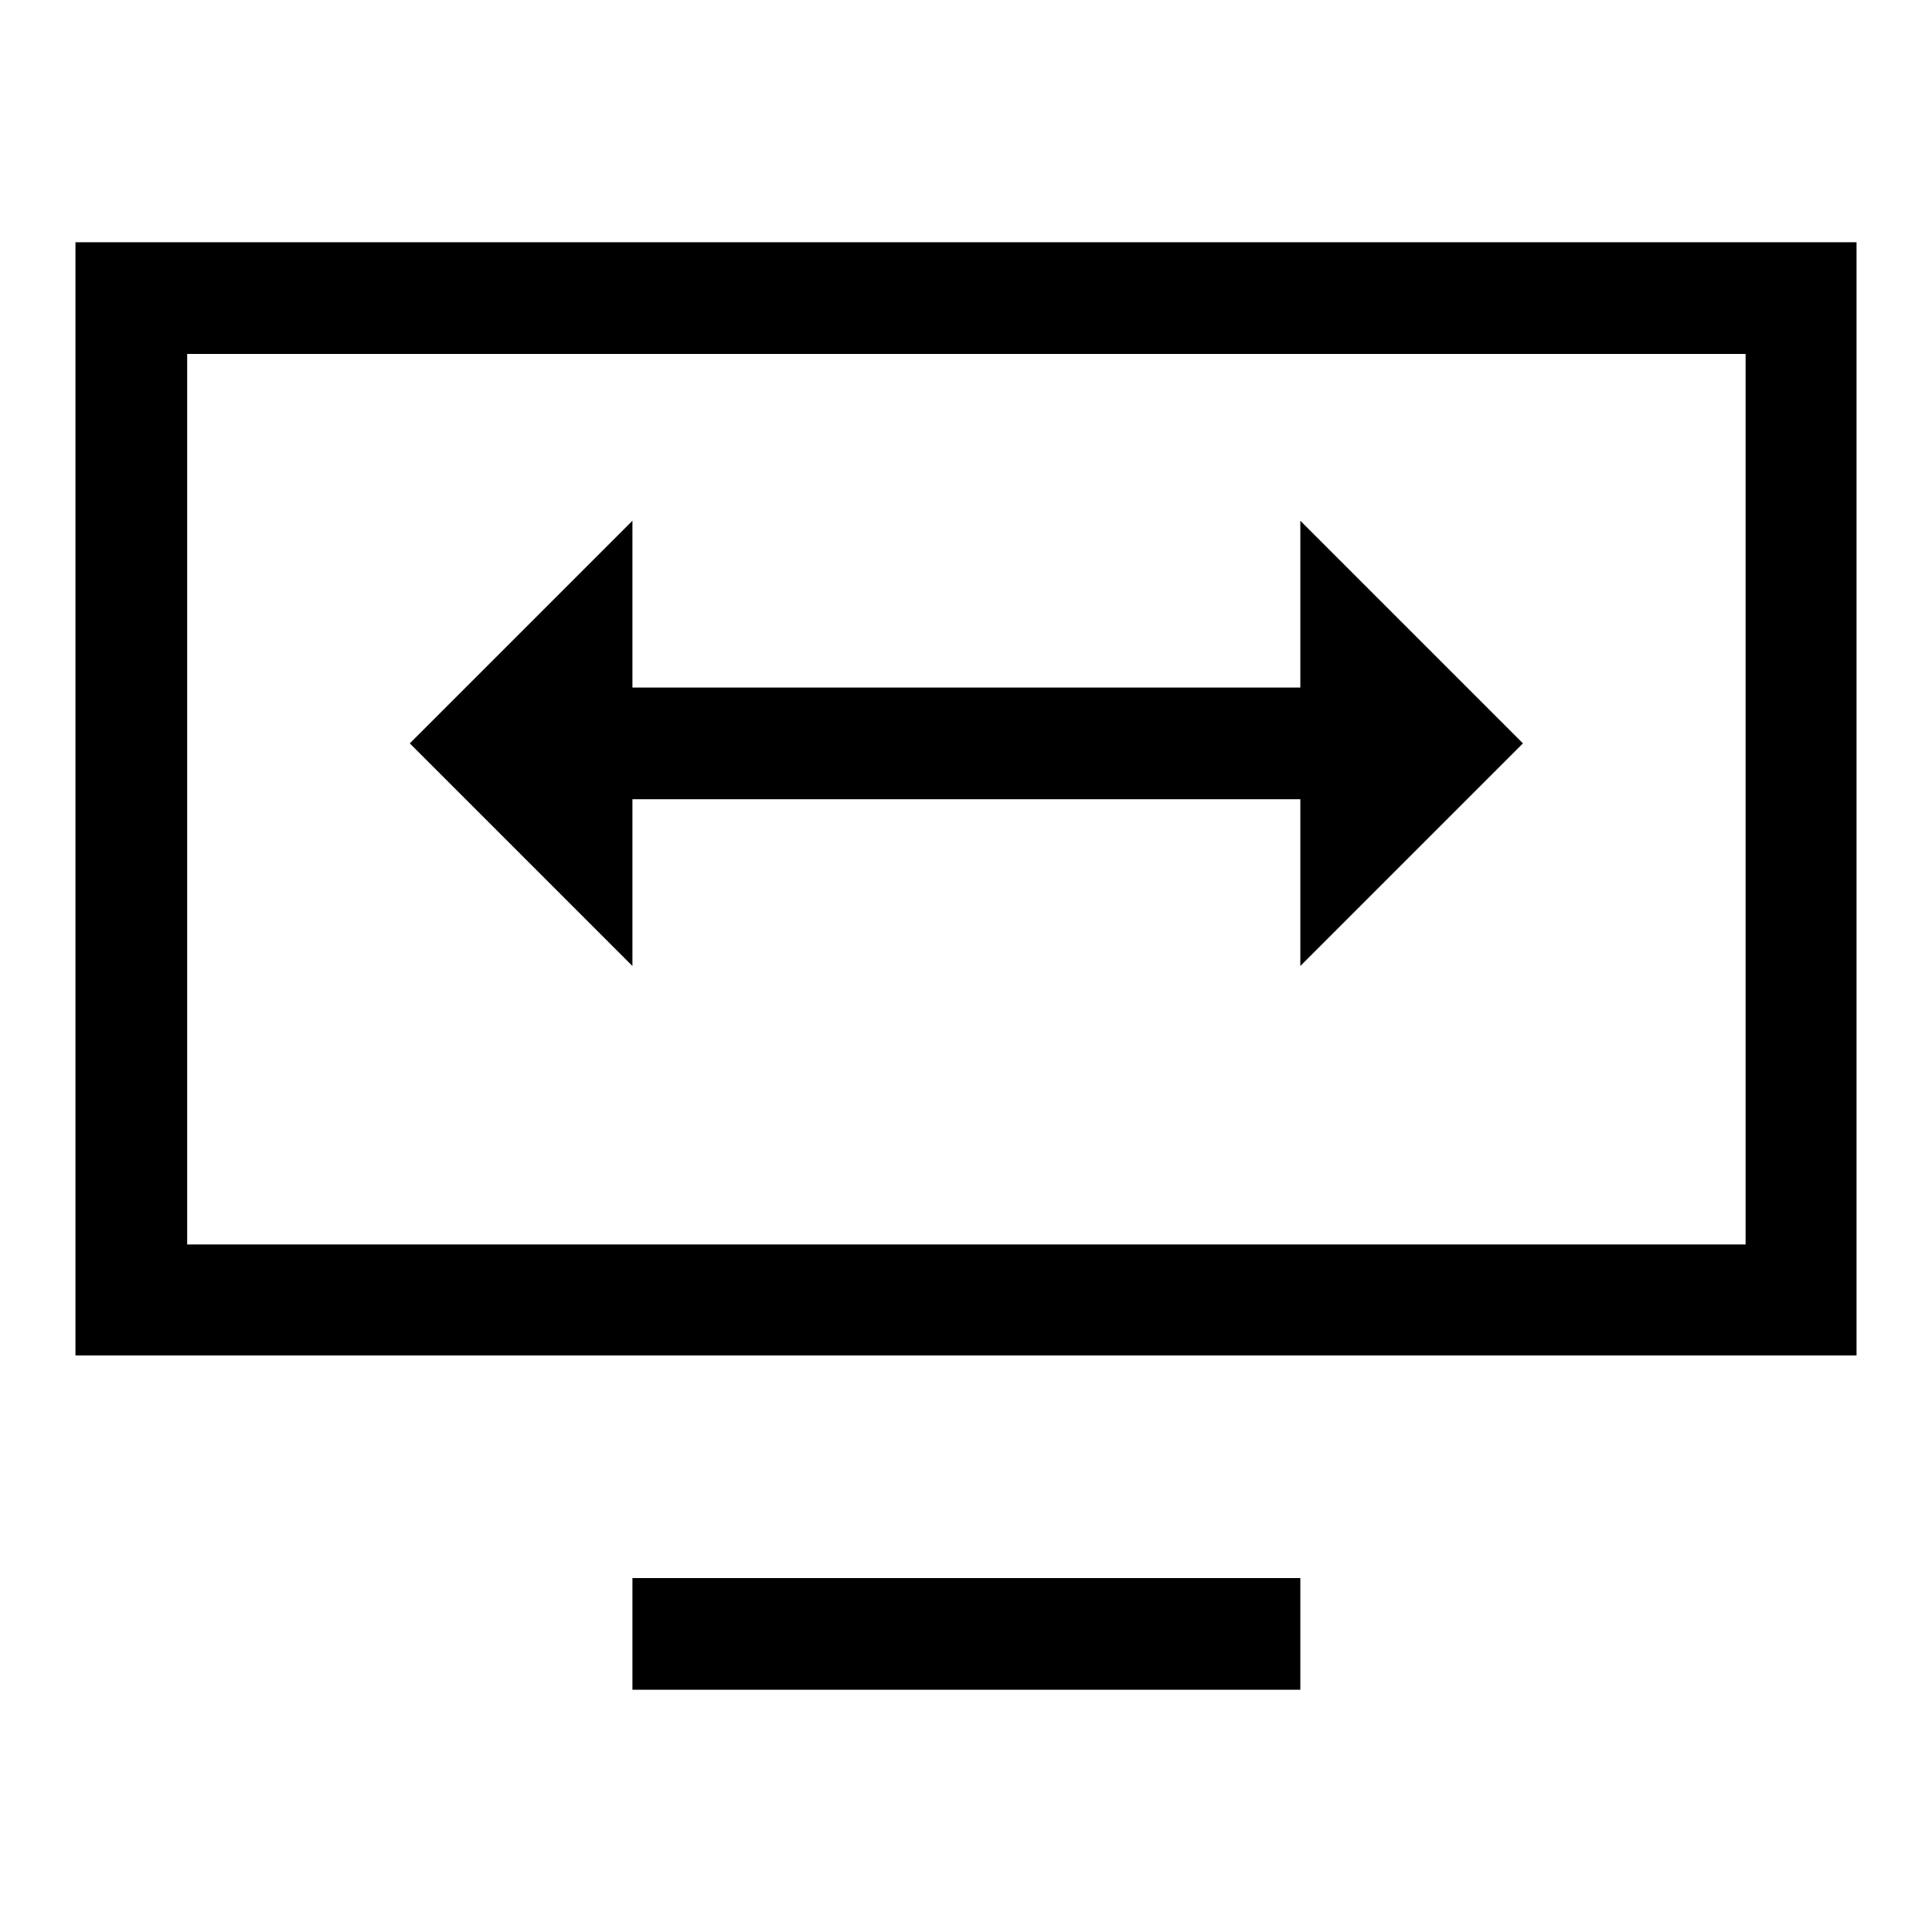 <?xml version="1.0" encoding="utf-8"?>
<!-- Svg Vector Icons : http://www.onlinewebfonts.com/icon -->
<!DOCTYPE svg PUBLIC "-//W3C//DTD SVG 1.1//EN" "http://www.w3.org/Graphics/SVG/1.1/DTD/svg11.dtd">
<svg version="1.1" xmlns="http://www.w3.org/2000/svg" xmlns:xlink="http://www.w3.org/1999/xlink" x="0px" y="0px" viewBox="0 0 256 256" enable-background="new 0 0 256 256" xml:space="preserve">
<g> <path fill="#000000" d="M172.3,209.1v14.8H83.8v-14.8H172.3z M246,179.6H10V32.1h236V179.6L246,179.6z M24.8,164.9h206.5v-118H24.8 V164.9L24.8,164.9z M172.3,105.9V128l29.5-29.5L172.3,69v22.1H83.8V69L54.3,98.5L83.8,128v-22.1H172.3z"/></g>
</svg>